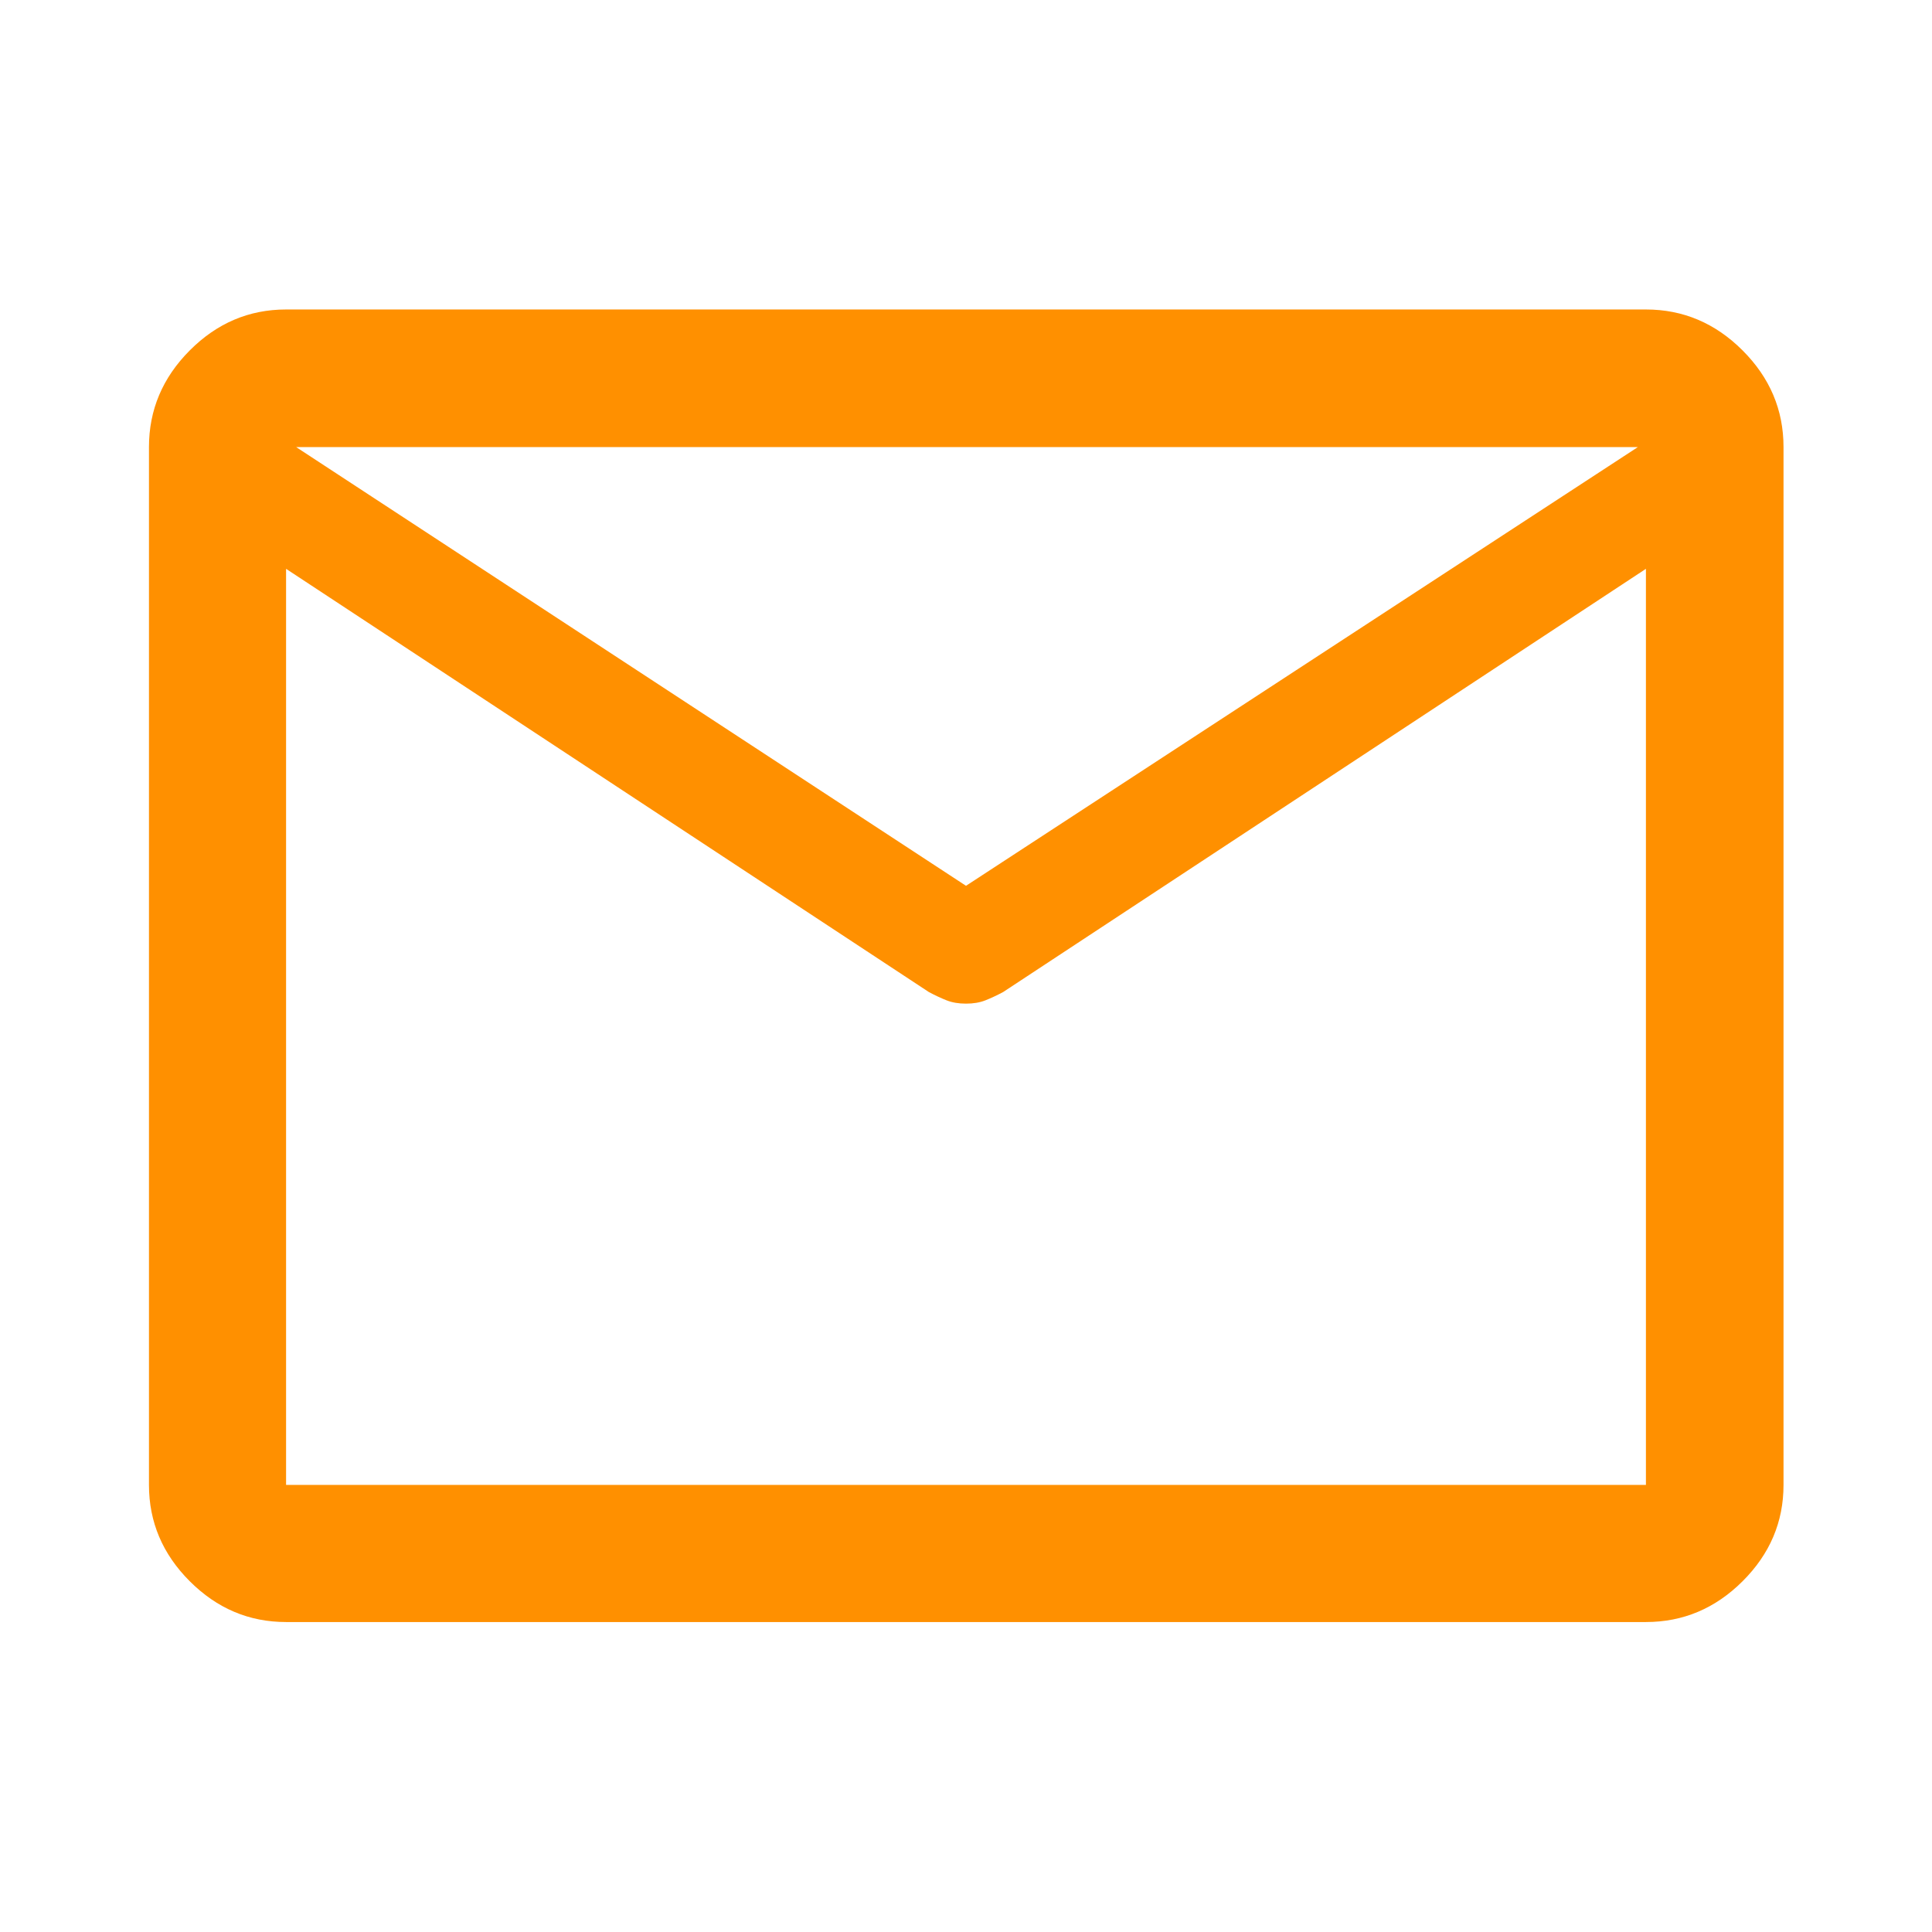 <svg fill="#FF9000" width="48px" viewBox="0 -960 960 960" height="48px" xmlns="http://www.w3.org/2000/svg"><path d="M142.15-154.02q-27.6 0-47.86-20.27-20.27-20.26-20.27-47.86v-515.7q0-27.7 20.27-48.03 20.26-20.34 47.86-20.34h675.7q27.7 0 48.03 20.34 20.34 20.33 20.34 48.03v515.7q0 27.6-20.34 47.86-20.33 20.27-48.03 20.27h-675.7Zm675.7-523.33L498.41-467.03q-4.69 2.49-8.81 4.11t-9.6 1.62q-5.48 0-9.6-1.62-4.12-1.62-8.81-4.11L142.15-677.35v455.2h675.7v-455.2ZM480-519.85l333.85-218h-666.7l332.85 218Zm-337.85-157.5v7.72V-712.65v.81-26.01 25.63-1.15 43.74-7.72 455.2-455.2Z"></path></svg>